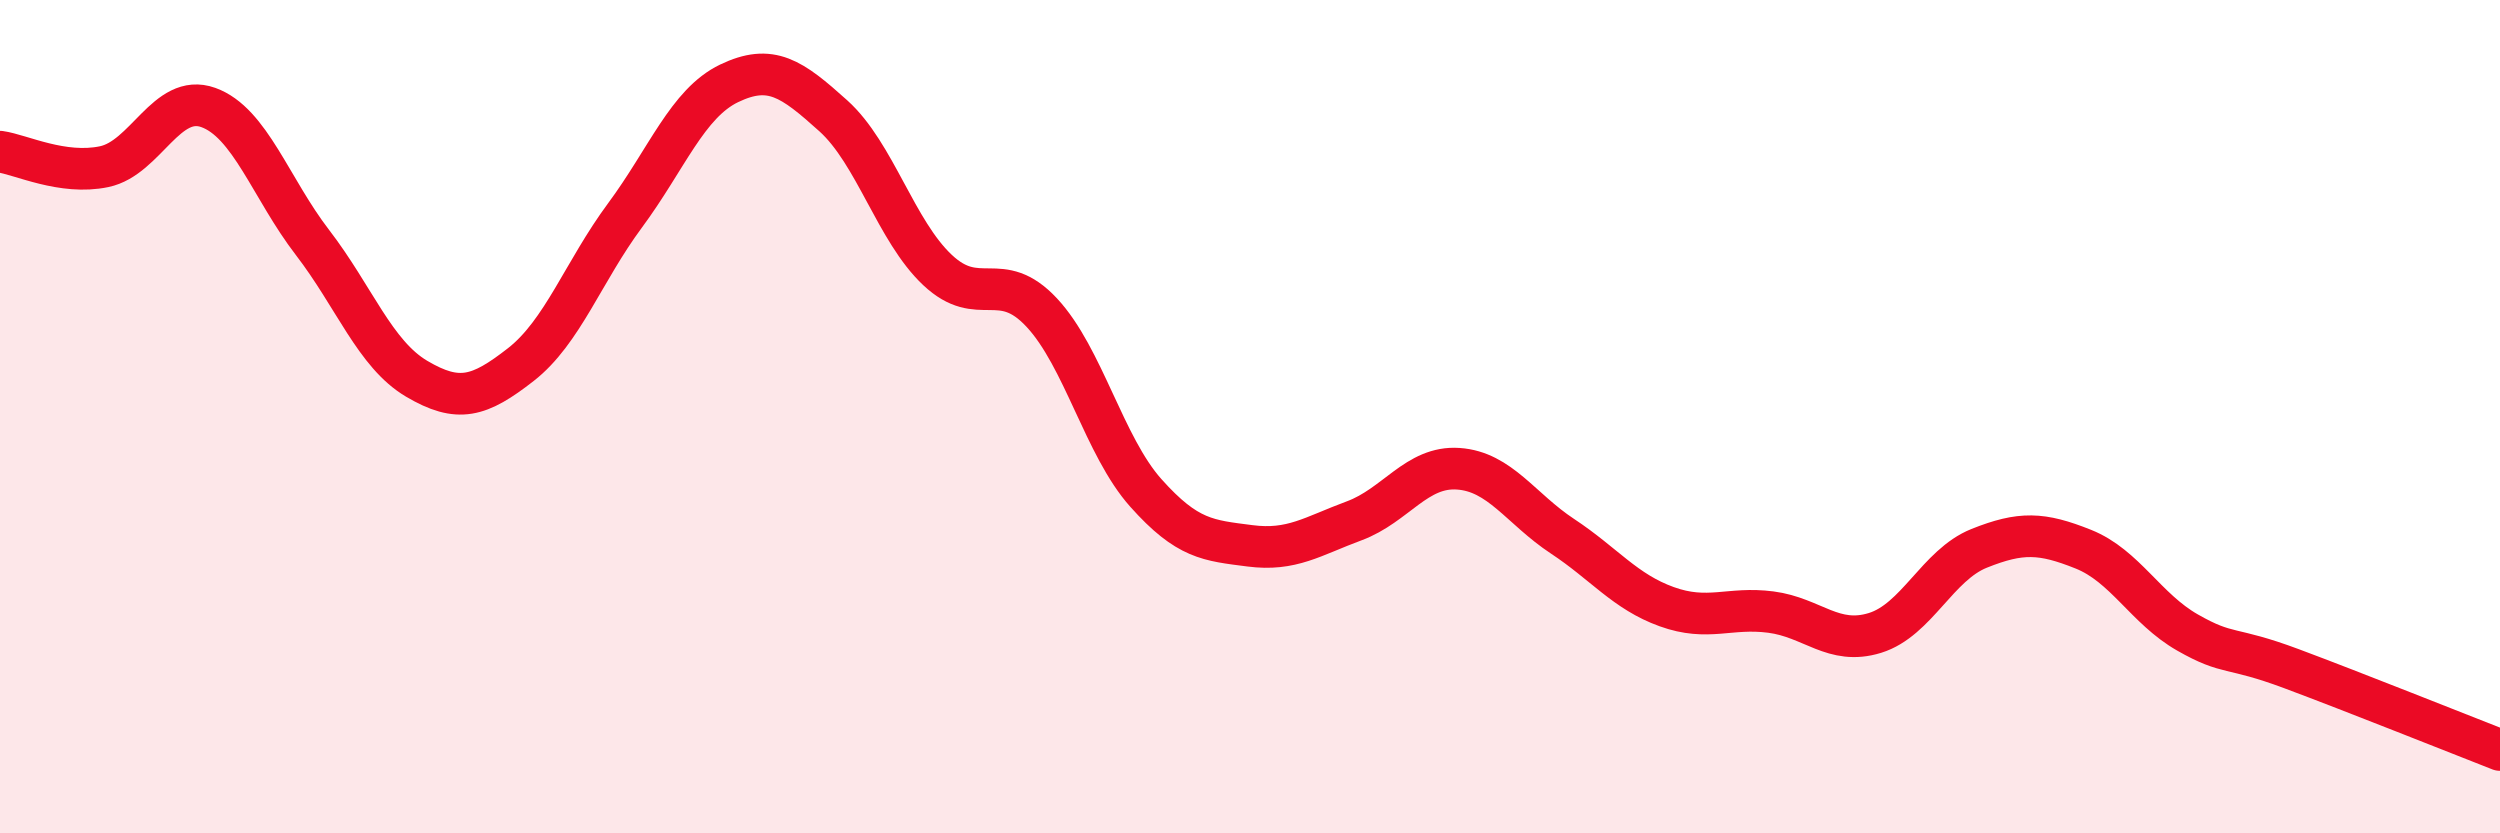 
    <svg width="60" height="20" viewBox="0 0 60 20" xmlns="http://www.w3.org/2000/svg">
      <path
        d="M 0,3.64 C 0.5,3.71 1.5,4.21 2.5,4 C 3.5,3.79 4,2.22 5,2.58 C 6,2.94 6.5,4.52 7.5,5.82 C 8.5,7.12 9,8.5 10,9.09 C 11,9.68 11.5,9.53 12.5,8.75 C 13.5,7.97 14,6.52 15,5.17 C 16,3.82 16.5,2.48 17.5,2 C 18.5,1.52 19,1.88 20,2.78 C 21,3.68 21.5,5.54 22.5,6.48 C 23.5,7.42 24,6.43 25,7.5 C 26,8.57 26.5,10.71 27.5,11.83 C 28.5,12.95 29,12.97 30,13.1 C 31,13.23 31.5,12.87 32.5,12.5 C 33.5,12.13 34,11.18 35,11.25 C 36,11.32 36.5,12.21 37.5,12.87 C 38.5,13.53 39,14.2 40,14.56 C 41,14.92 41.5,14.56 42.5,14.69 C 43.5,14.82 44,15.5 45,15.19 C 46,14.88 46.5,13.56 47.5,13.16 C 48.5,12.76 49,12.78 50,13.18 C 51,13.58 51.5,14.61 52.5,15.18 C 53.5,15.75 53.5,15.49 55,16.05 C 56.5,16.61 59,17.61 60,18L60 20L0 20Z"
        fill="#EB0A25"
        opacity="0.1"
        stroke-linecap="round"
        stroke-linejoin="round"
      />
      <path
        d="M 0,3.64 C 0.5,3.71 1.5,4.21 2.5,4 C 3.5,3.79 4,2.22 5,2.58 C 6,2.94 6.5,4.52 7.5,5.82 C 8.5,7.12 9,8.5 10,9.09 C 11,9.68 11.5,9.53 12.5,8.75 C 13.5,7.97 14,6.52 15,5.17 C 16,3.82 16.5,2.48 17.5,2 C 18.5,1.52 19,1.88 20,2.78 C 21,3.68 21.5,5.54 22.5,6.48 C 23.5,7.42 24,6.43 25,7.5 C 26,8.57 26.5,10.71 27.5,11.83 C 28.5,12.95 29,12.97 30,13.1 C 31,13.23 31.5,12.87 32.5,12.5 C 33.5,12.13 34,11.18 35,11.25 C 36,11.32 36.5,12.21 37.5,12.87 C 38.5,13.53 39,14.2 40,14.56 C 41,14.92 41.5,14.56 42.5,14.69 C 43.5,14.82 44,15.5 45,15.19 C 46,14.88 46.5,13.56 47.5,13.16 C 48.5,12.76 49,12.78 50,13.18 C 51,13.58 51.5,14.61 52.5,15.18 C 53.5,15.75 53.5,15.49 55,16.05 C 56.5,16.61 59,17.61 60,18"
        stroke="#EB0A25"
        stroke-width="1"
        fill="none"
        stroke-linecap="round"
        stroke-linejoin="round"
      />
    </svg>
  